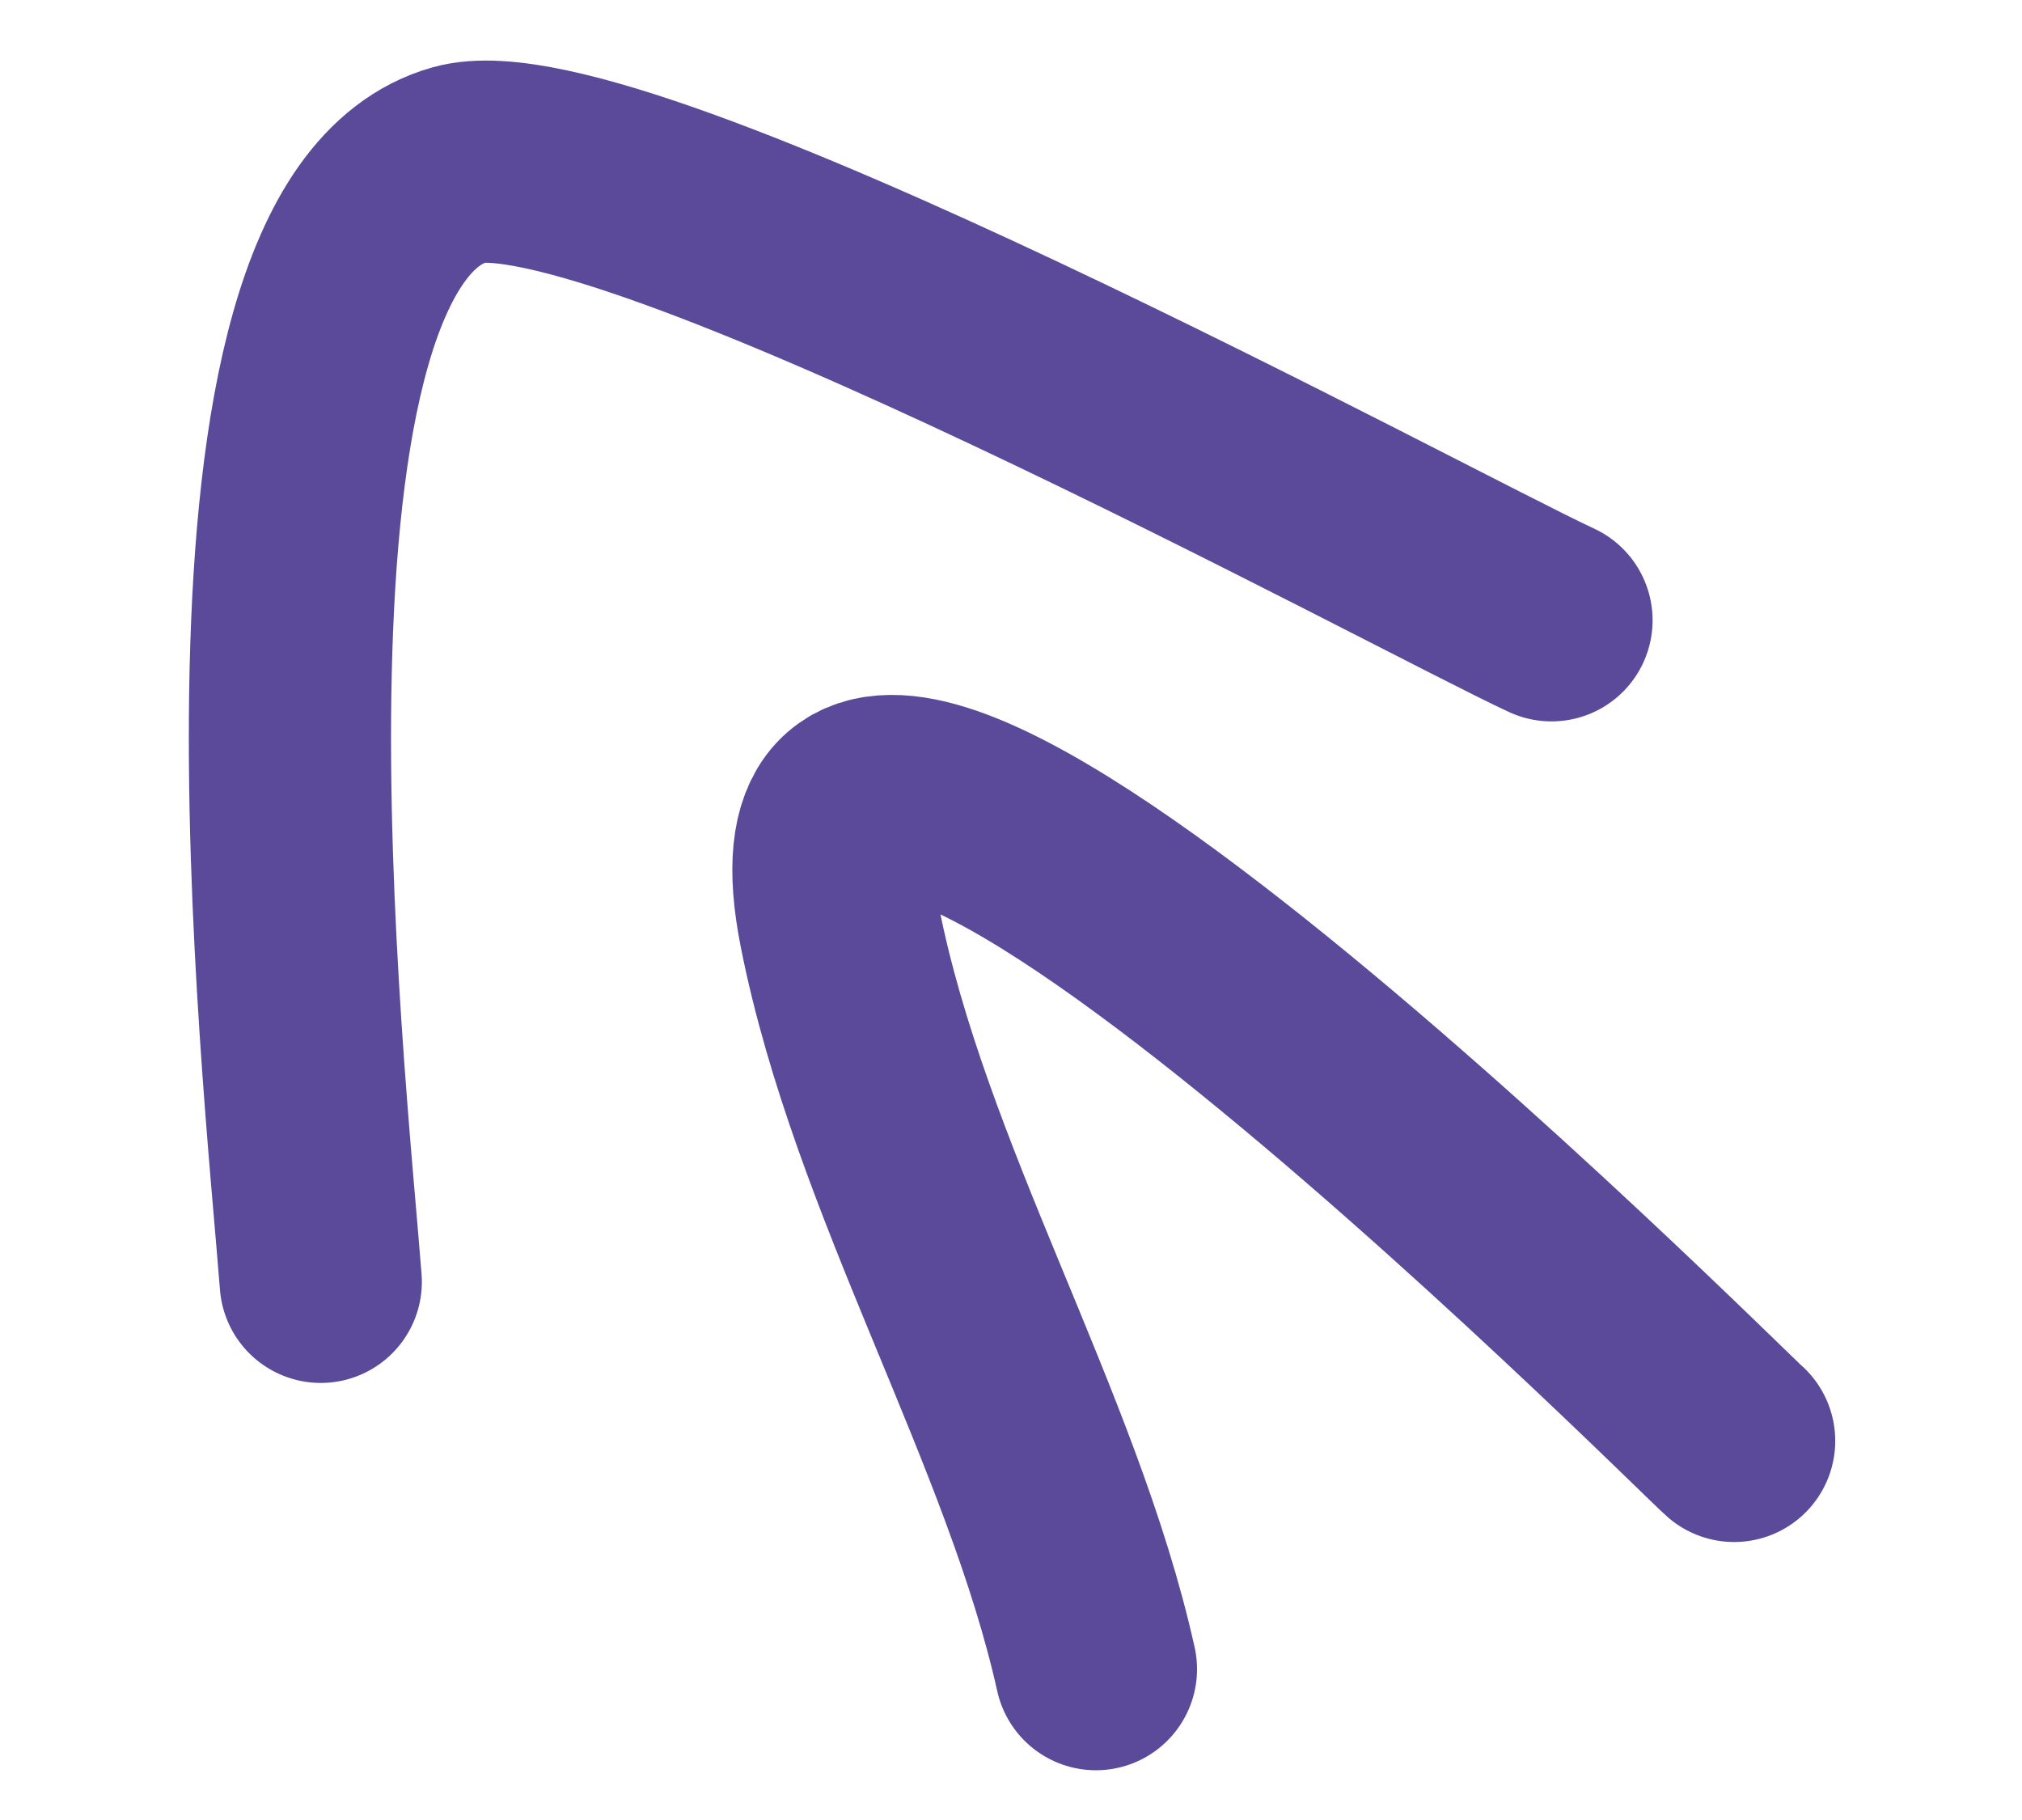 <?xml version="1.0" encoding="UTF-8"?> <svg xmlns="http://www.w3.org/2000/svg" width="30" height="27" viewBox="0 0 30 27" fill="none"> <path d="M25.729 21.376C25.35 21.052 11.068 6.71 12.461 13.752C13.203 17.505 15.462 21.176 16.26 24.762" stroke="#5B4A9A" stroke-width="3" stroke-linecap="round"></path> <path d="M23.019 9.202C21.131 8.329 9.131 1.793 6.82 2.444C3.123 3.485 4.518 15.897 4.759 19.016" stroke="#5B4A9A" stroke-width="3" stroke-linecap="round"></path> </svg> 